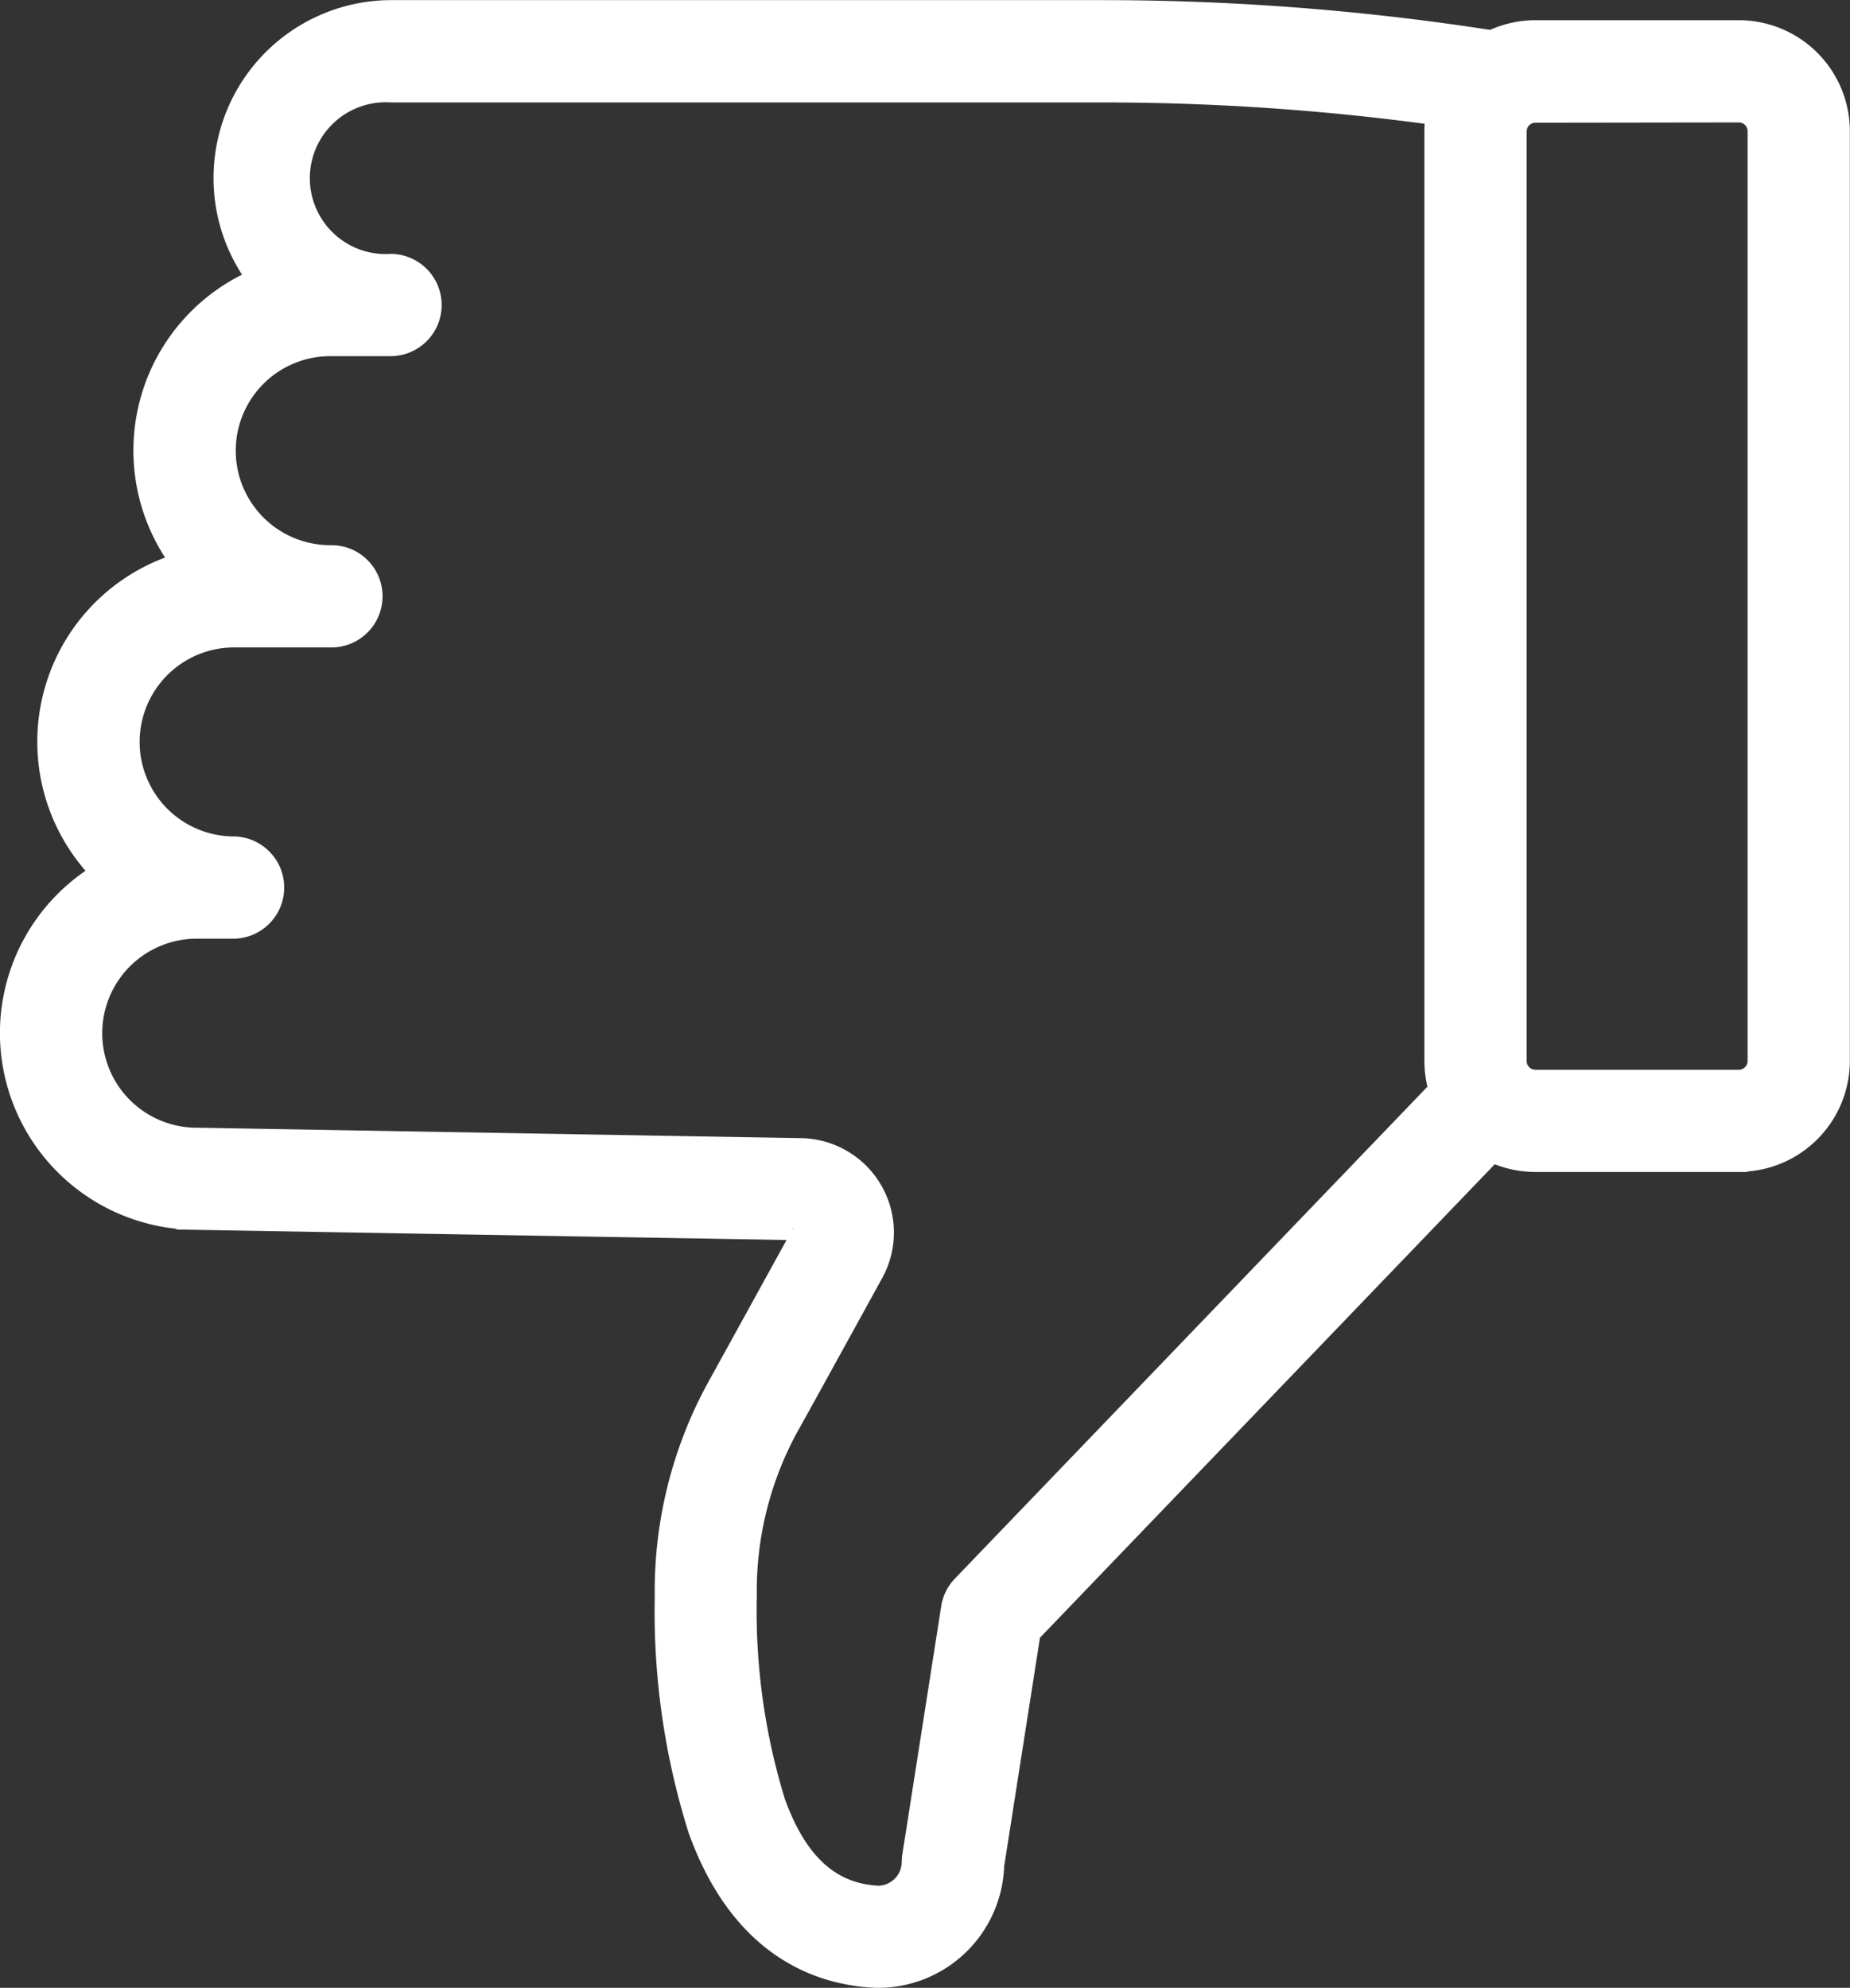 <svg xmlns="http://www.w3.org/2000/svg" width="46.294" height="49.752" viewBox="0 0 46.294 49.752">
  <rect x="0" y="0" width="46.294" height="49.752" fill="#333333" stroke="none"/>
  <path id="dislike" d="M1716.848,480.722l-.592.088-11.779,12.265-.925,5.909a2.656,2.656,0,0,1-2.652,2.587h-.031c-1.37-.054-3.217-.711-4.237-3.531a17.944,17.944,0,0,1-.825-5.765,10.37,10.37,0,0,1,1.3-5.165c.17-.306.874-1.585,2.093-3.8a.3.3,0,0,0-.261-.451l-15.1-.26a4.429,4.429,0,0,1-4.418-4.424h0a4.429,4.429,0,0,1,2.45-3.959,4.423,4.423,0,0,1,2.024-7.666,4.422,4.422,0,0,1,1.873-7.146,3.953,3.953,0,0,1,2.953-6.583h17.812A63.01,63.01,0,0,1,1717,453.7m-1.165,1.392a61.444,61.444,0,0,0-9.3-.71h-17.812a2.4,2.4,0,1,0,0,4.791.78.78,0,0,1,0,1.559h-1.535a2.865,2.865,0,0,0,0,5.731.78.78,0,1,1,0,1.559h-2.405a2.865,2.865,0,1,0,0,5.731.78.78,0,0,1,0,1.559h-.936a2.865,2.865,0,1,0,0,5.731h.014l15.1.261a1.863,1.863,0,0,1,1.6,2.761c-1.22,2.218-1.925,3.5-2.1,3.807a8.809,8.809,0,0,0-1.1,4.387,16.5,16.5,0,0,0,.732,5.256c.588,1.625,1.509,2.444,2.816,2.5a1.1,1.1,0,0,0,1.079-1.093.767.767,0,0,1,.01-.121l.972-6.207a.78.78,0,0,1,.208-.419l12.134-12.634a.779.779,0,0,1,.448-.231m6.677,1.841h-5.094a2.279,2.279,0,0,1-2.276-2.276V455.6a2.279,2.279,0,0,1,2.276-2.276h5.094a2.279,2.279,0,0,1,2.276,2.276v23.268A2.279,2.279,0,0,1,1722.441,481.147Zm-5.094-26.261a.718.718,0,0,0-.717.717v23.268a.718.718,0,0,0,.717.717h5.094a.718.718,0,0,0,.717-.717V455.6a.718.718,0,0,0-.717-.717Z" transform="translate(-1678.923 -452.318)" fill="#fff" stroke="#fff" stroke-width="1"/>
</svg>
